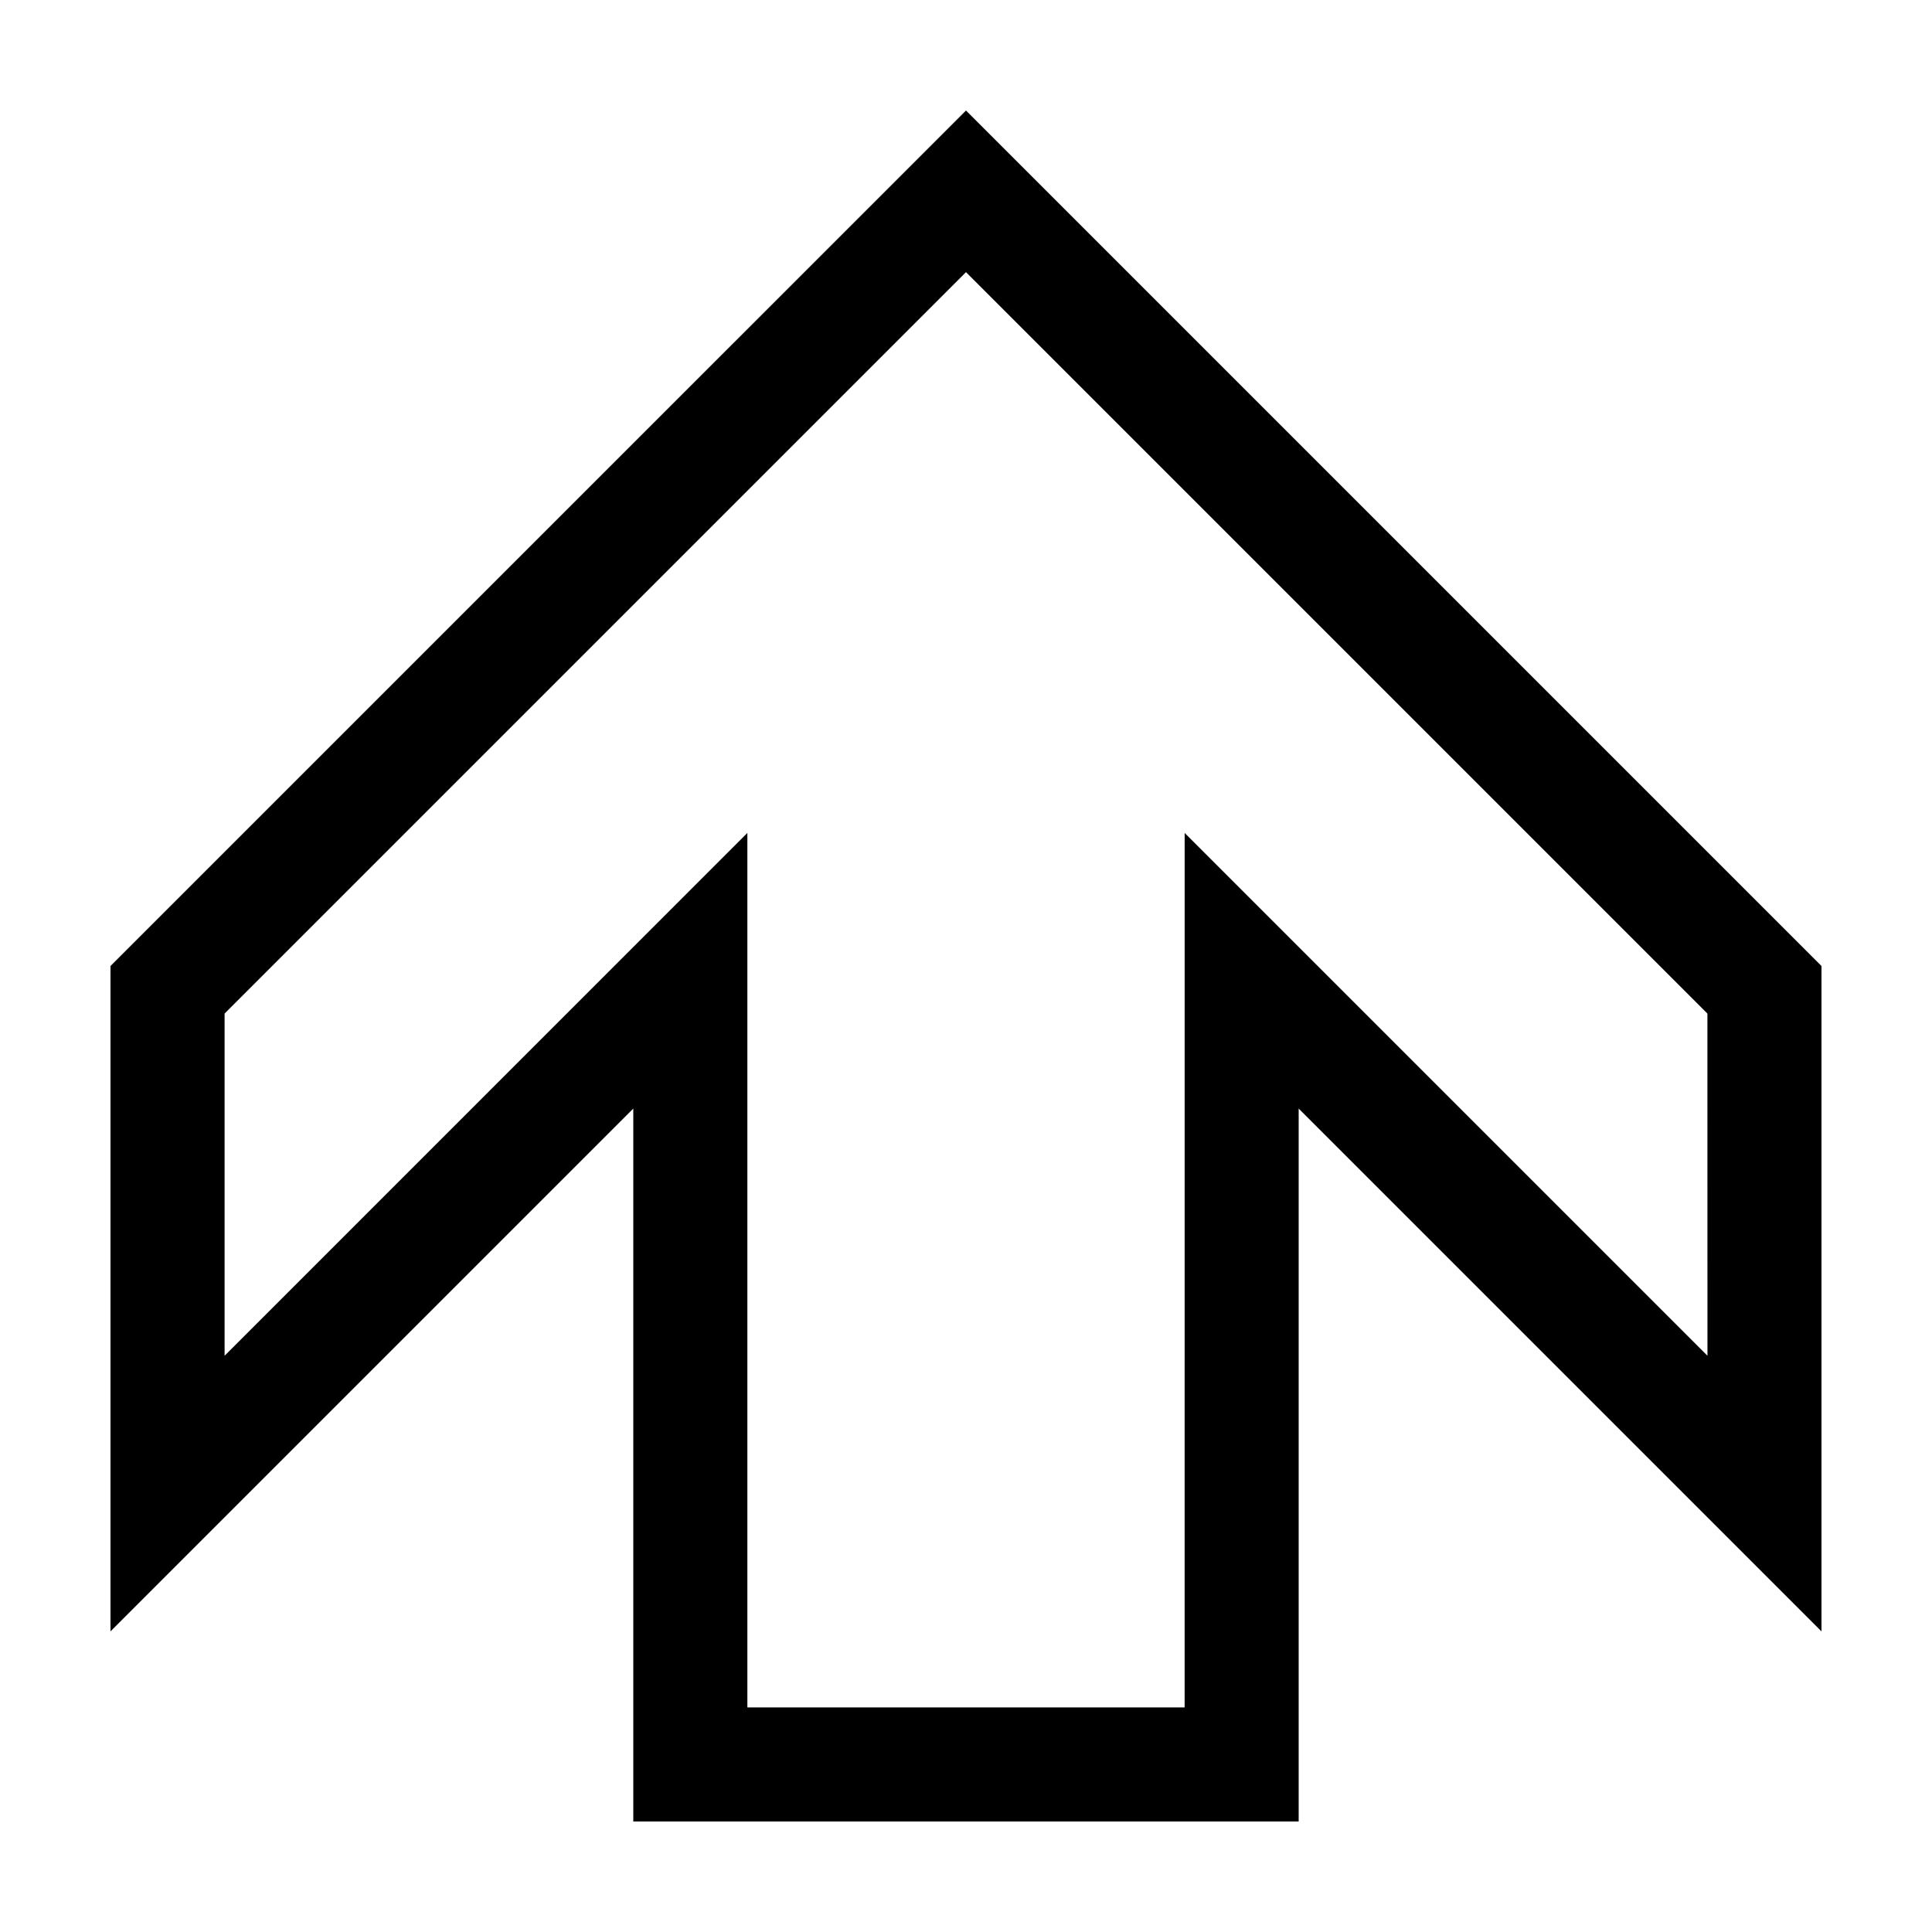 <?xml version="1.0" encoding="UTF-8"?>
<!-- The Best Svg Icon site in the world: iconSvg.co, Visit us! https://iconsvg.co -->
<svg fill="#000000" width="800px" height="800px" version="1.1" viewBox="144 144 512 512" xmlns="http://www.w3.org/2000/svg">
 <path d="m400 173.29 226.71 226.71v176.33l-138.55-138.55v188.93h-176.33v-188.93l-138.55 138.55v-176.33zm196.48 239.31-196.48-196.48-196.48 196.48v90.688l138.54-138.55v231.75h115.88l0.004-231.75 138.55 138.55z"/>
</svg>